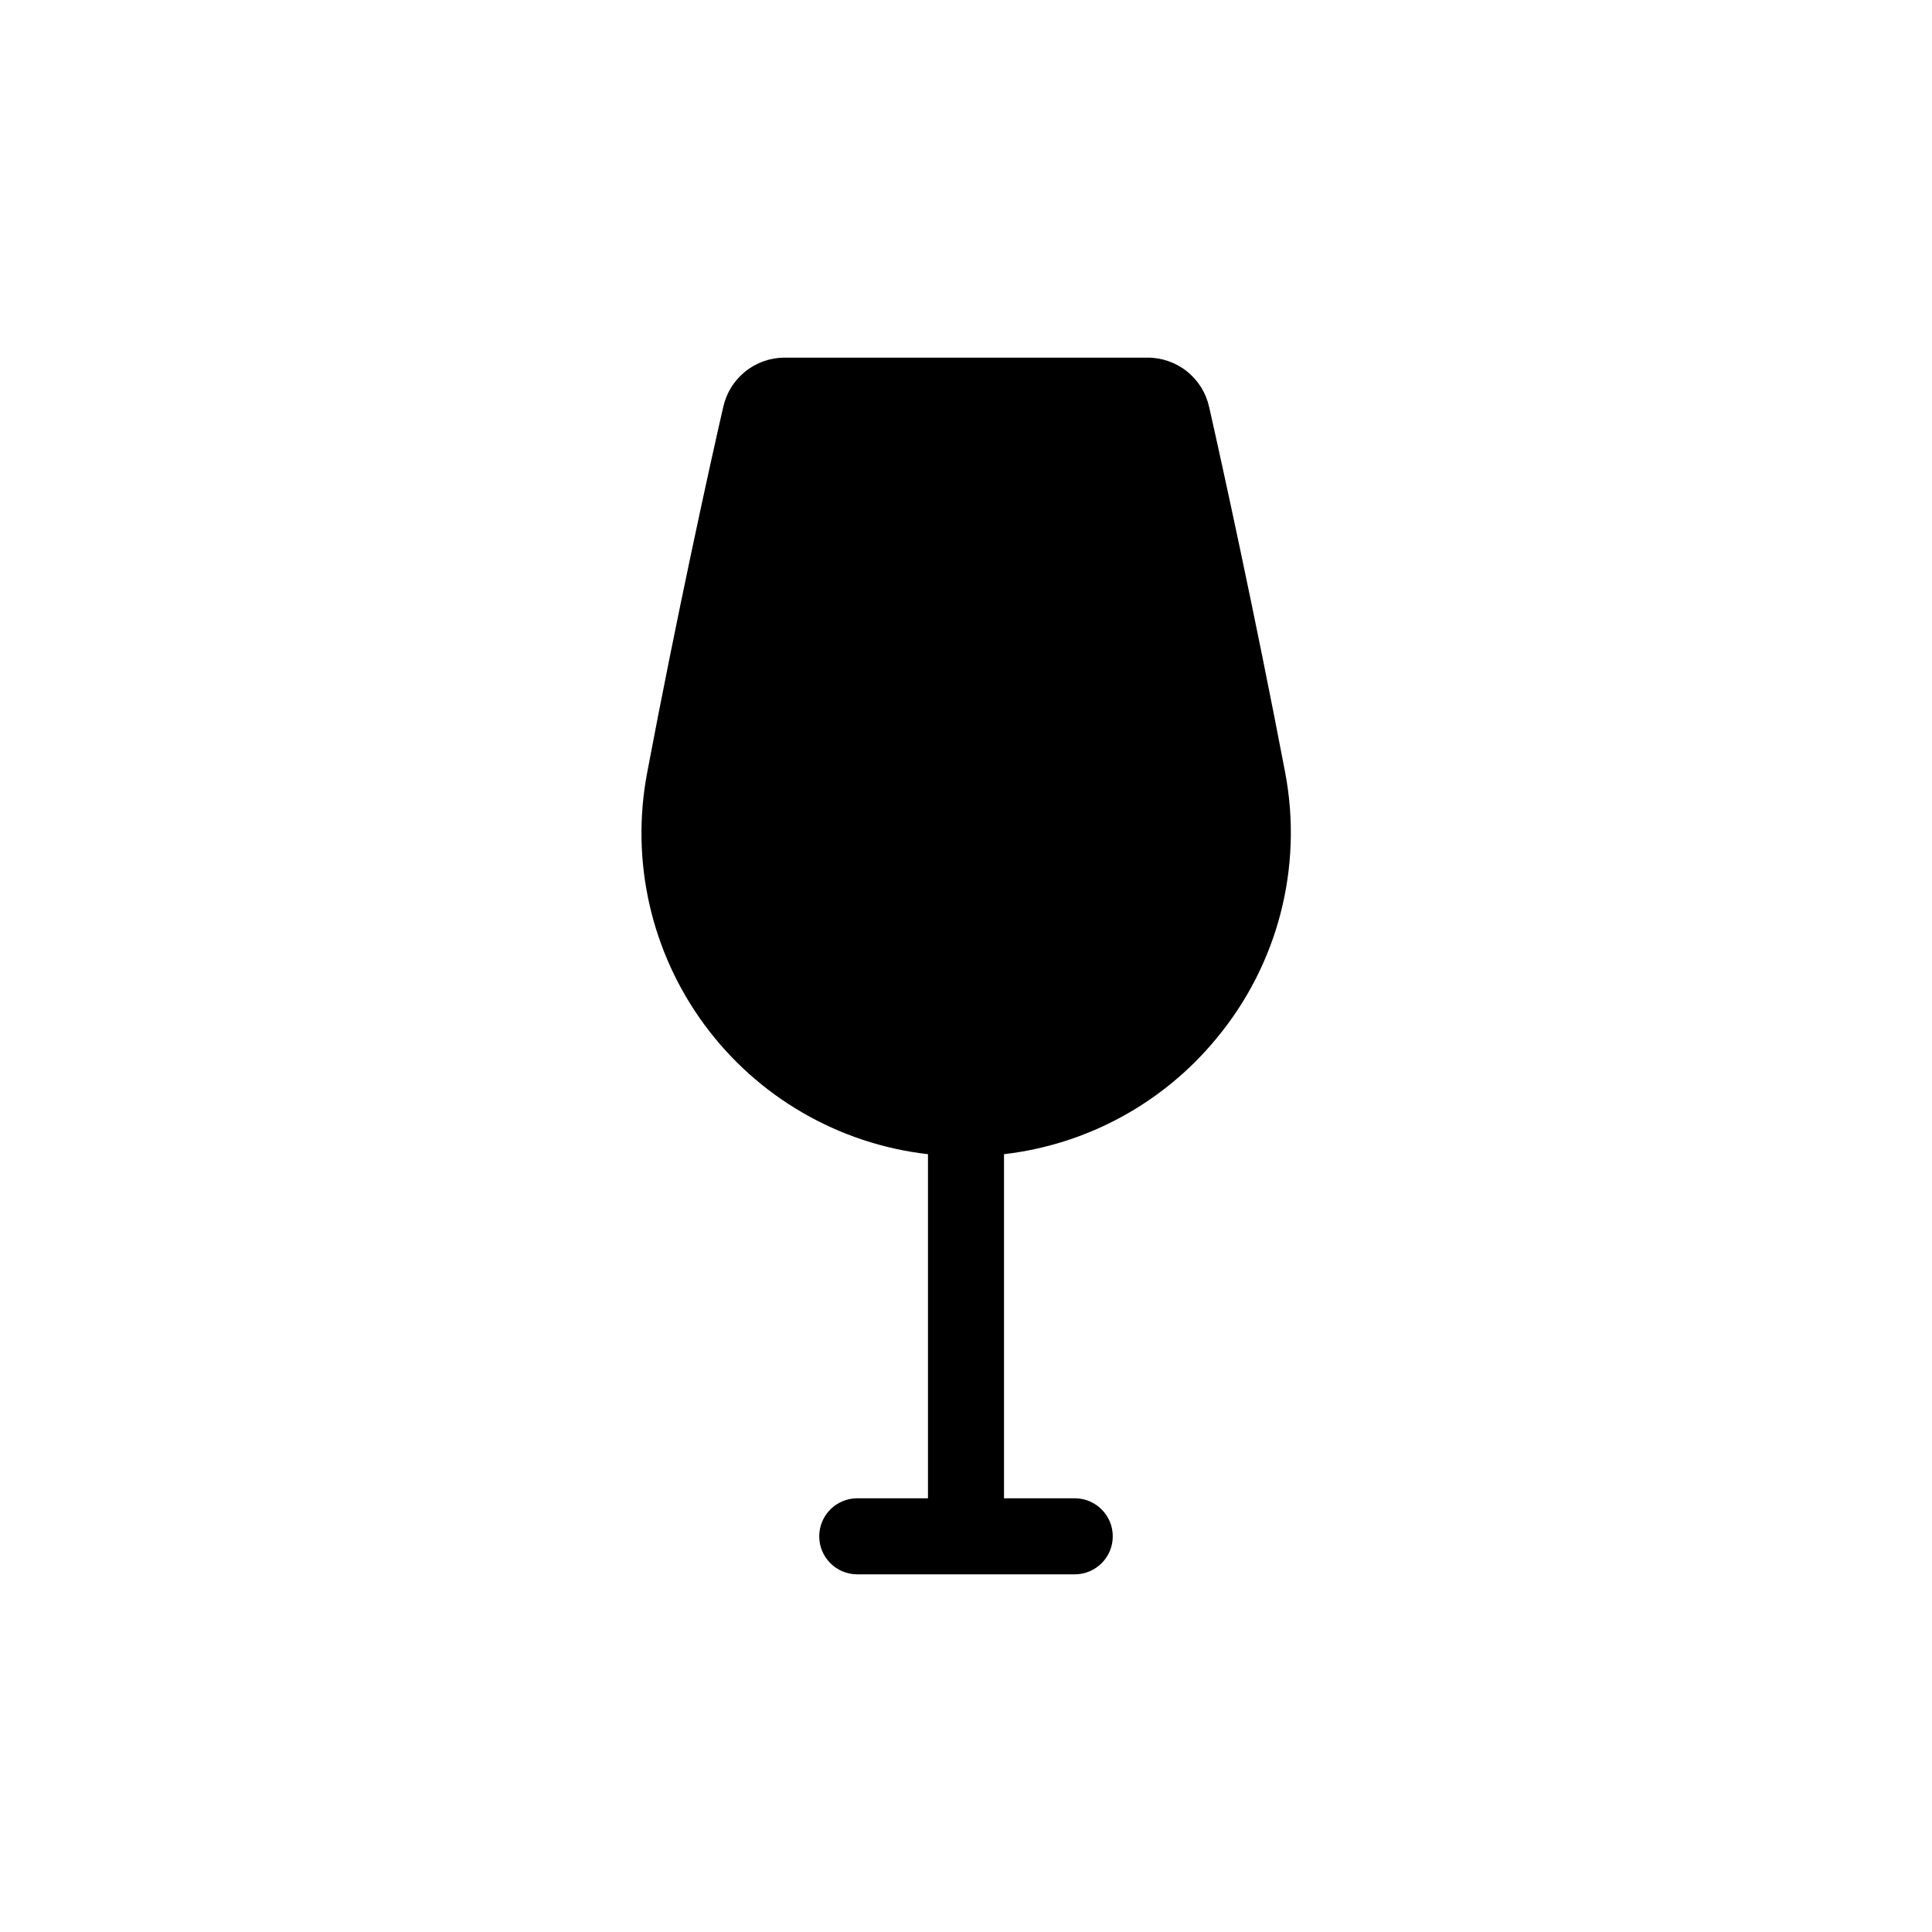 <?xml version="1.0" encoding="UTF-8"?>
<!-- The Best Svg Icon site in the world: iconSvg.co, Visit us! https://iconsvg.co -->
<svg fill="#000000" width="800px" height="800px" version="1.1" viewBox="144 144 512 512" xmlns="http://www.w3.org/2000/svg">
 <path d="m466.25 419.34c-14.082 17.047-34.211 27.988-56.176 30.531v91.191h18.742c5.566 0 10.078 4.512 10.078 10.074 0 5.566-4.512 10.078-10.078 10.078h-57.637c-5.562 0-10.074-4.512-10.074-10.078 0-5.562 4.512-10.074 10.074-10.074h18.742v-91.191c-23.668-2.703-45.137-15.141-59.258-34.328-14.117-19.188-19.609-43.387-15.156-66.785 7.809-41.414 16.625-81.566 20.152-96.883 0.816-3.711 2.875-7.031 5.832-9.414 2.961-2.383 6.644-3.684 10.441-3.684h96.129c3.816-0.02 7.523 1.27 10.504 3.652 2.981 2.383 5.051 5.719 5.871 9.445 3.426 15.113 12.242 55.418 20.152 96.883 4.766 25.086-1.965 50.988-18.34 70.582z"/>
</svg>